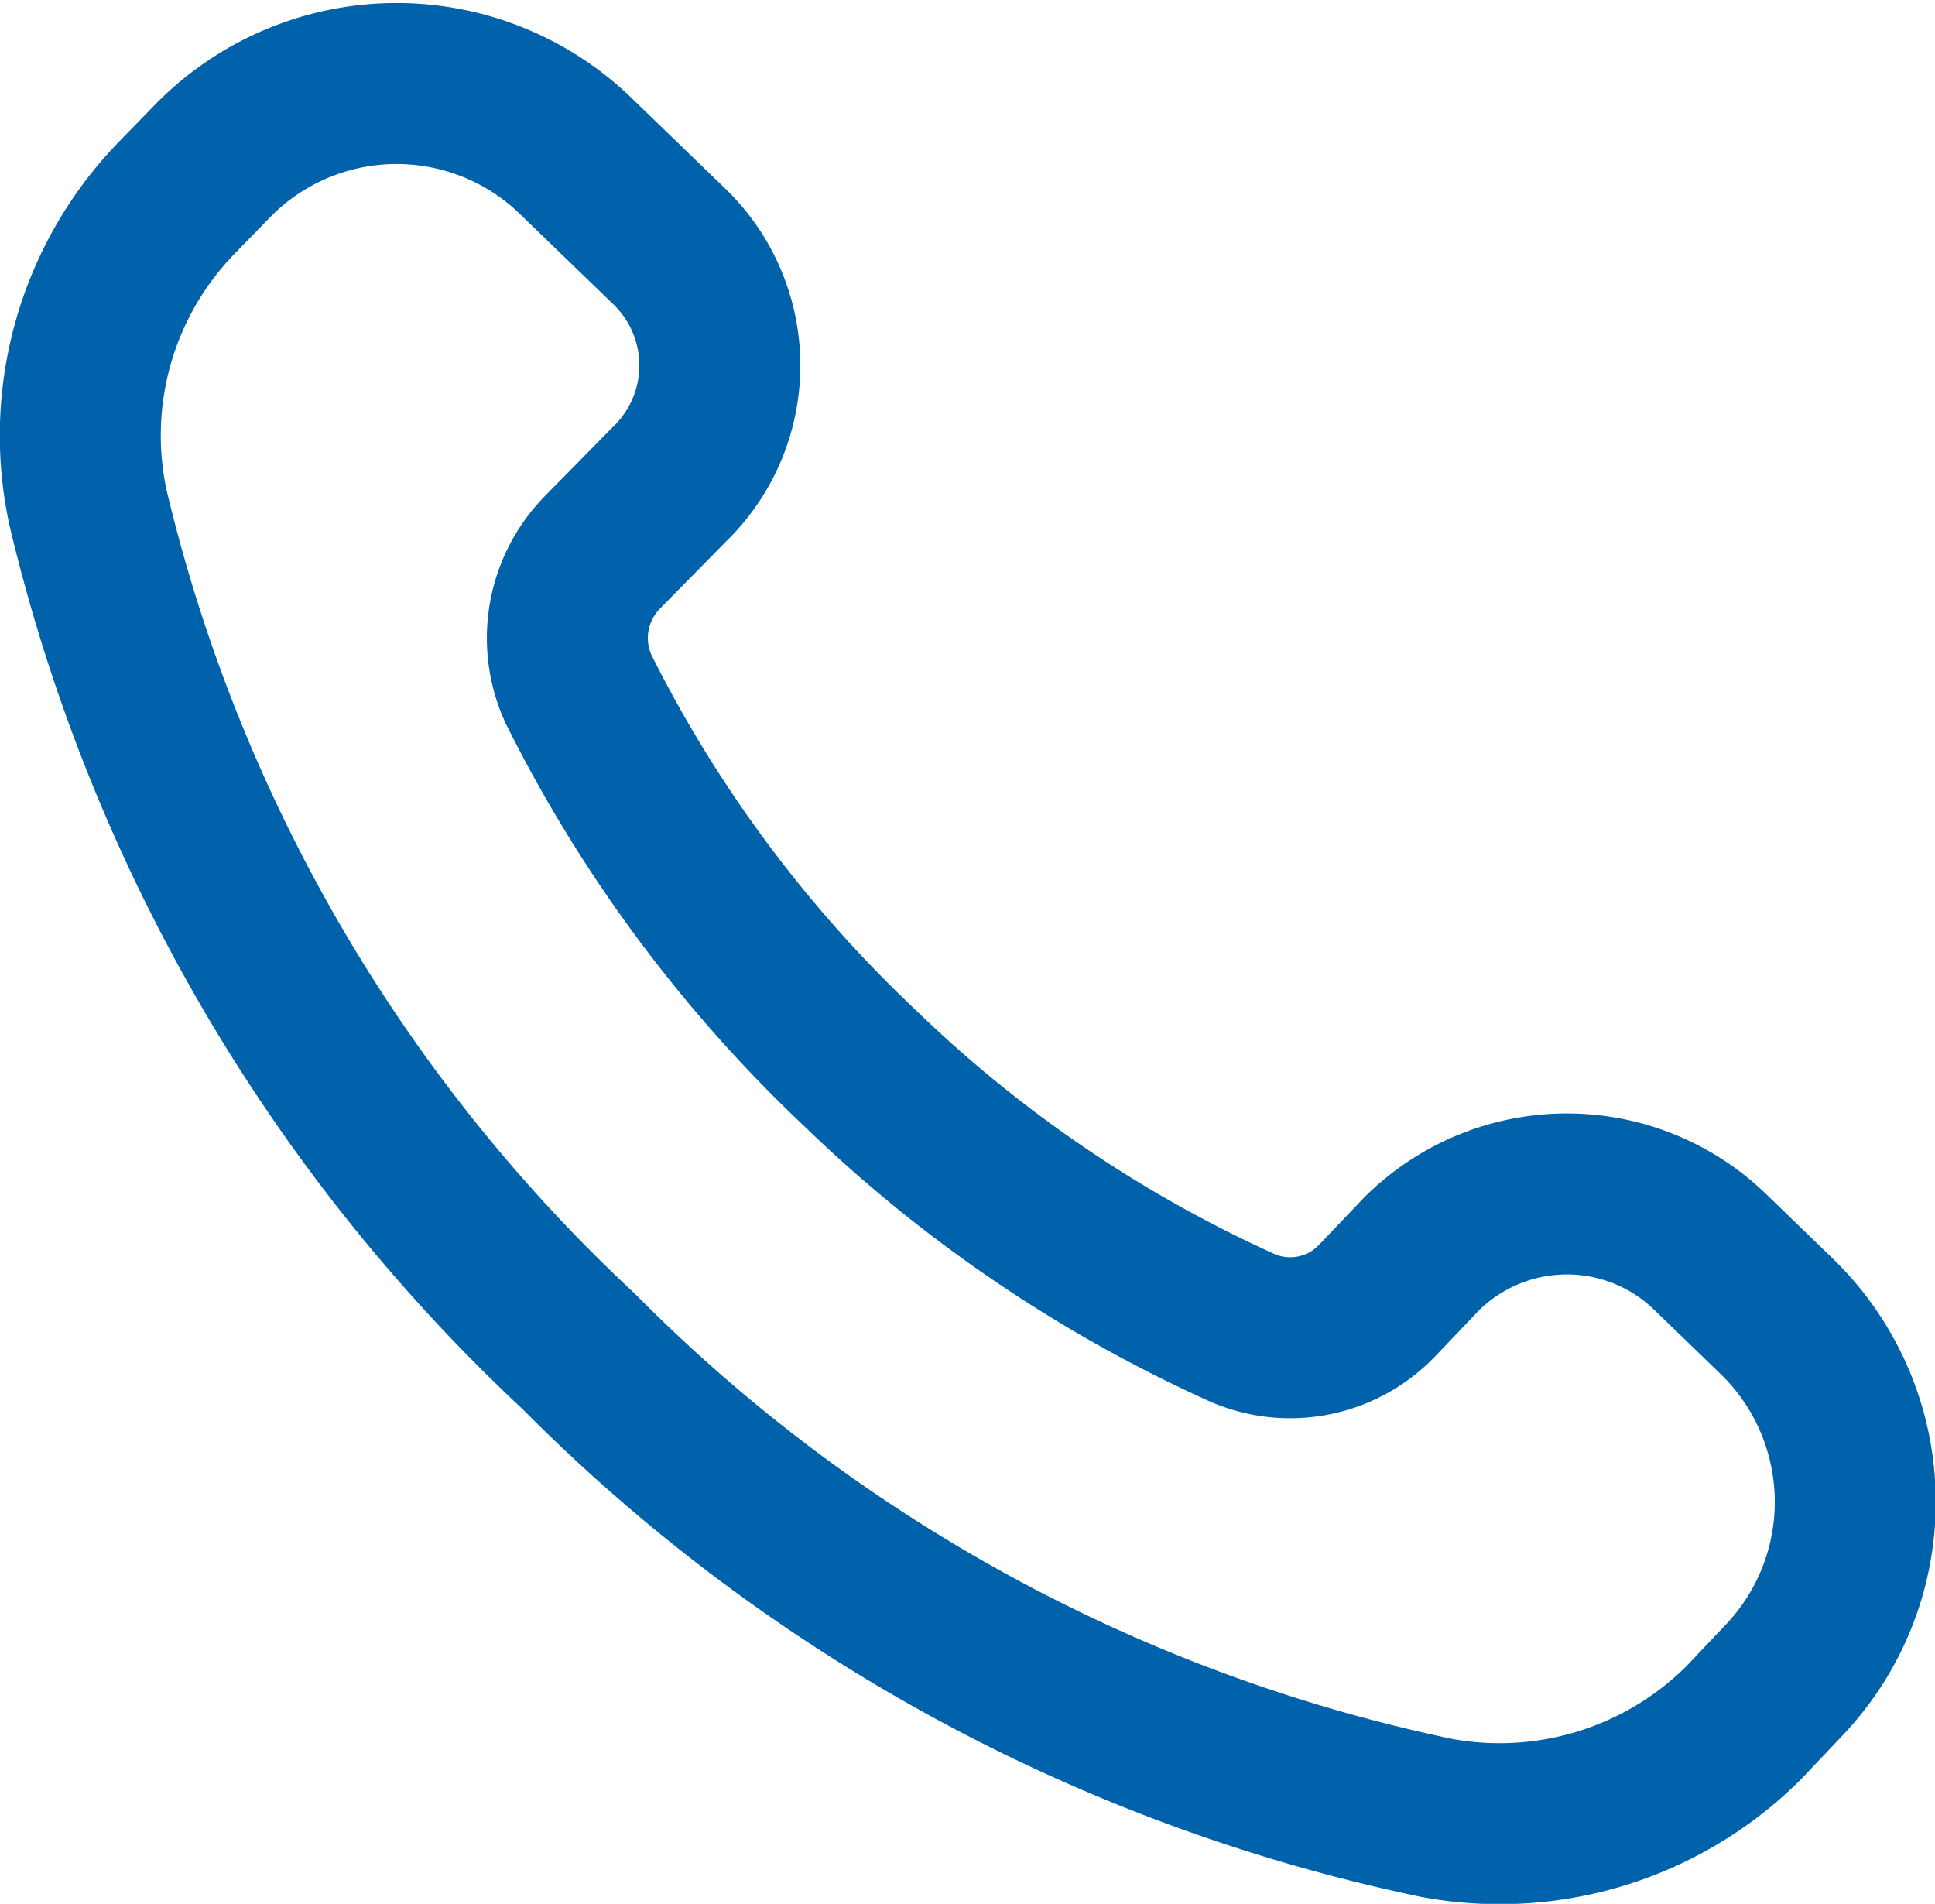 <svg xmlns="http://www.w3.org/2000/svg" viewBox="0 0 18.03 17.74"><defs><style>.cls-1{fill:none;stroke:#0062ab;stroke-linecap:round;stroke-linejoin:round;stroke-width:1.5px;}</style></defs><title>telefon</title><g id="Vrstva_2" data-name="Vrstva 2"><g id="Vrstva_1-2" data-name="Vrstva 1"><path class="cls-1" d="M8,9.94A12.58,12.58,0,0,1,5.39,6.42a1.14,1.14,0,0,1,.23-1.28l.62-.63a1.54,1.54,0,0,0,0-2.21l-.9-.87A2.4,2.4,0,0,0,2,1.48l-.36.37A3.18,3.18,0,0,0,.82,4.73a15.7,15.7,0,0,0,4.57,7.86,15.81,15.81,0,0,0,8,4.35,3.22,3.22,0,0,0,2.86-.89l.36-.38a2.41,2.41,0,0,0-.05-3.4l-.61-.59a1.92,1.92,0,0,0-2.7,0l-.41.43a1.12,1.12,0,0,1-1.27.26A12.55,12.55,0,0,1,8,9.94Z"/></g></g></svg>
